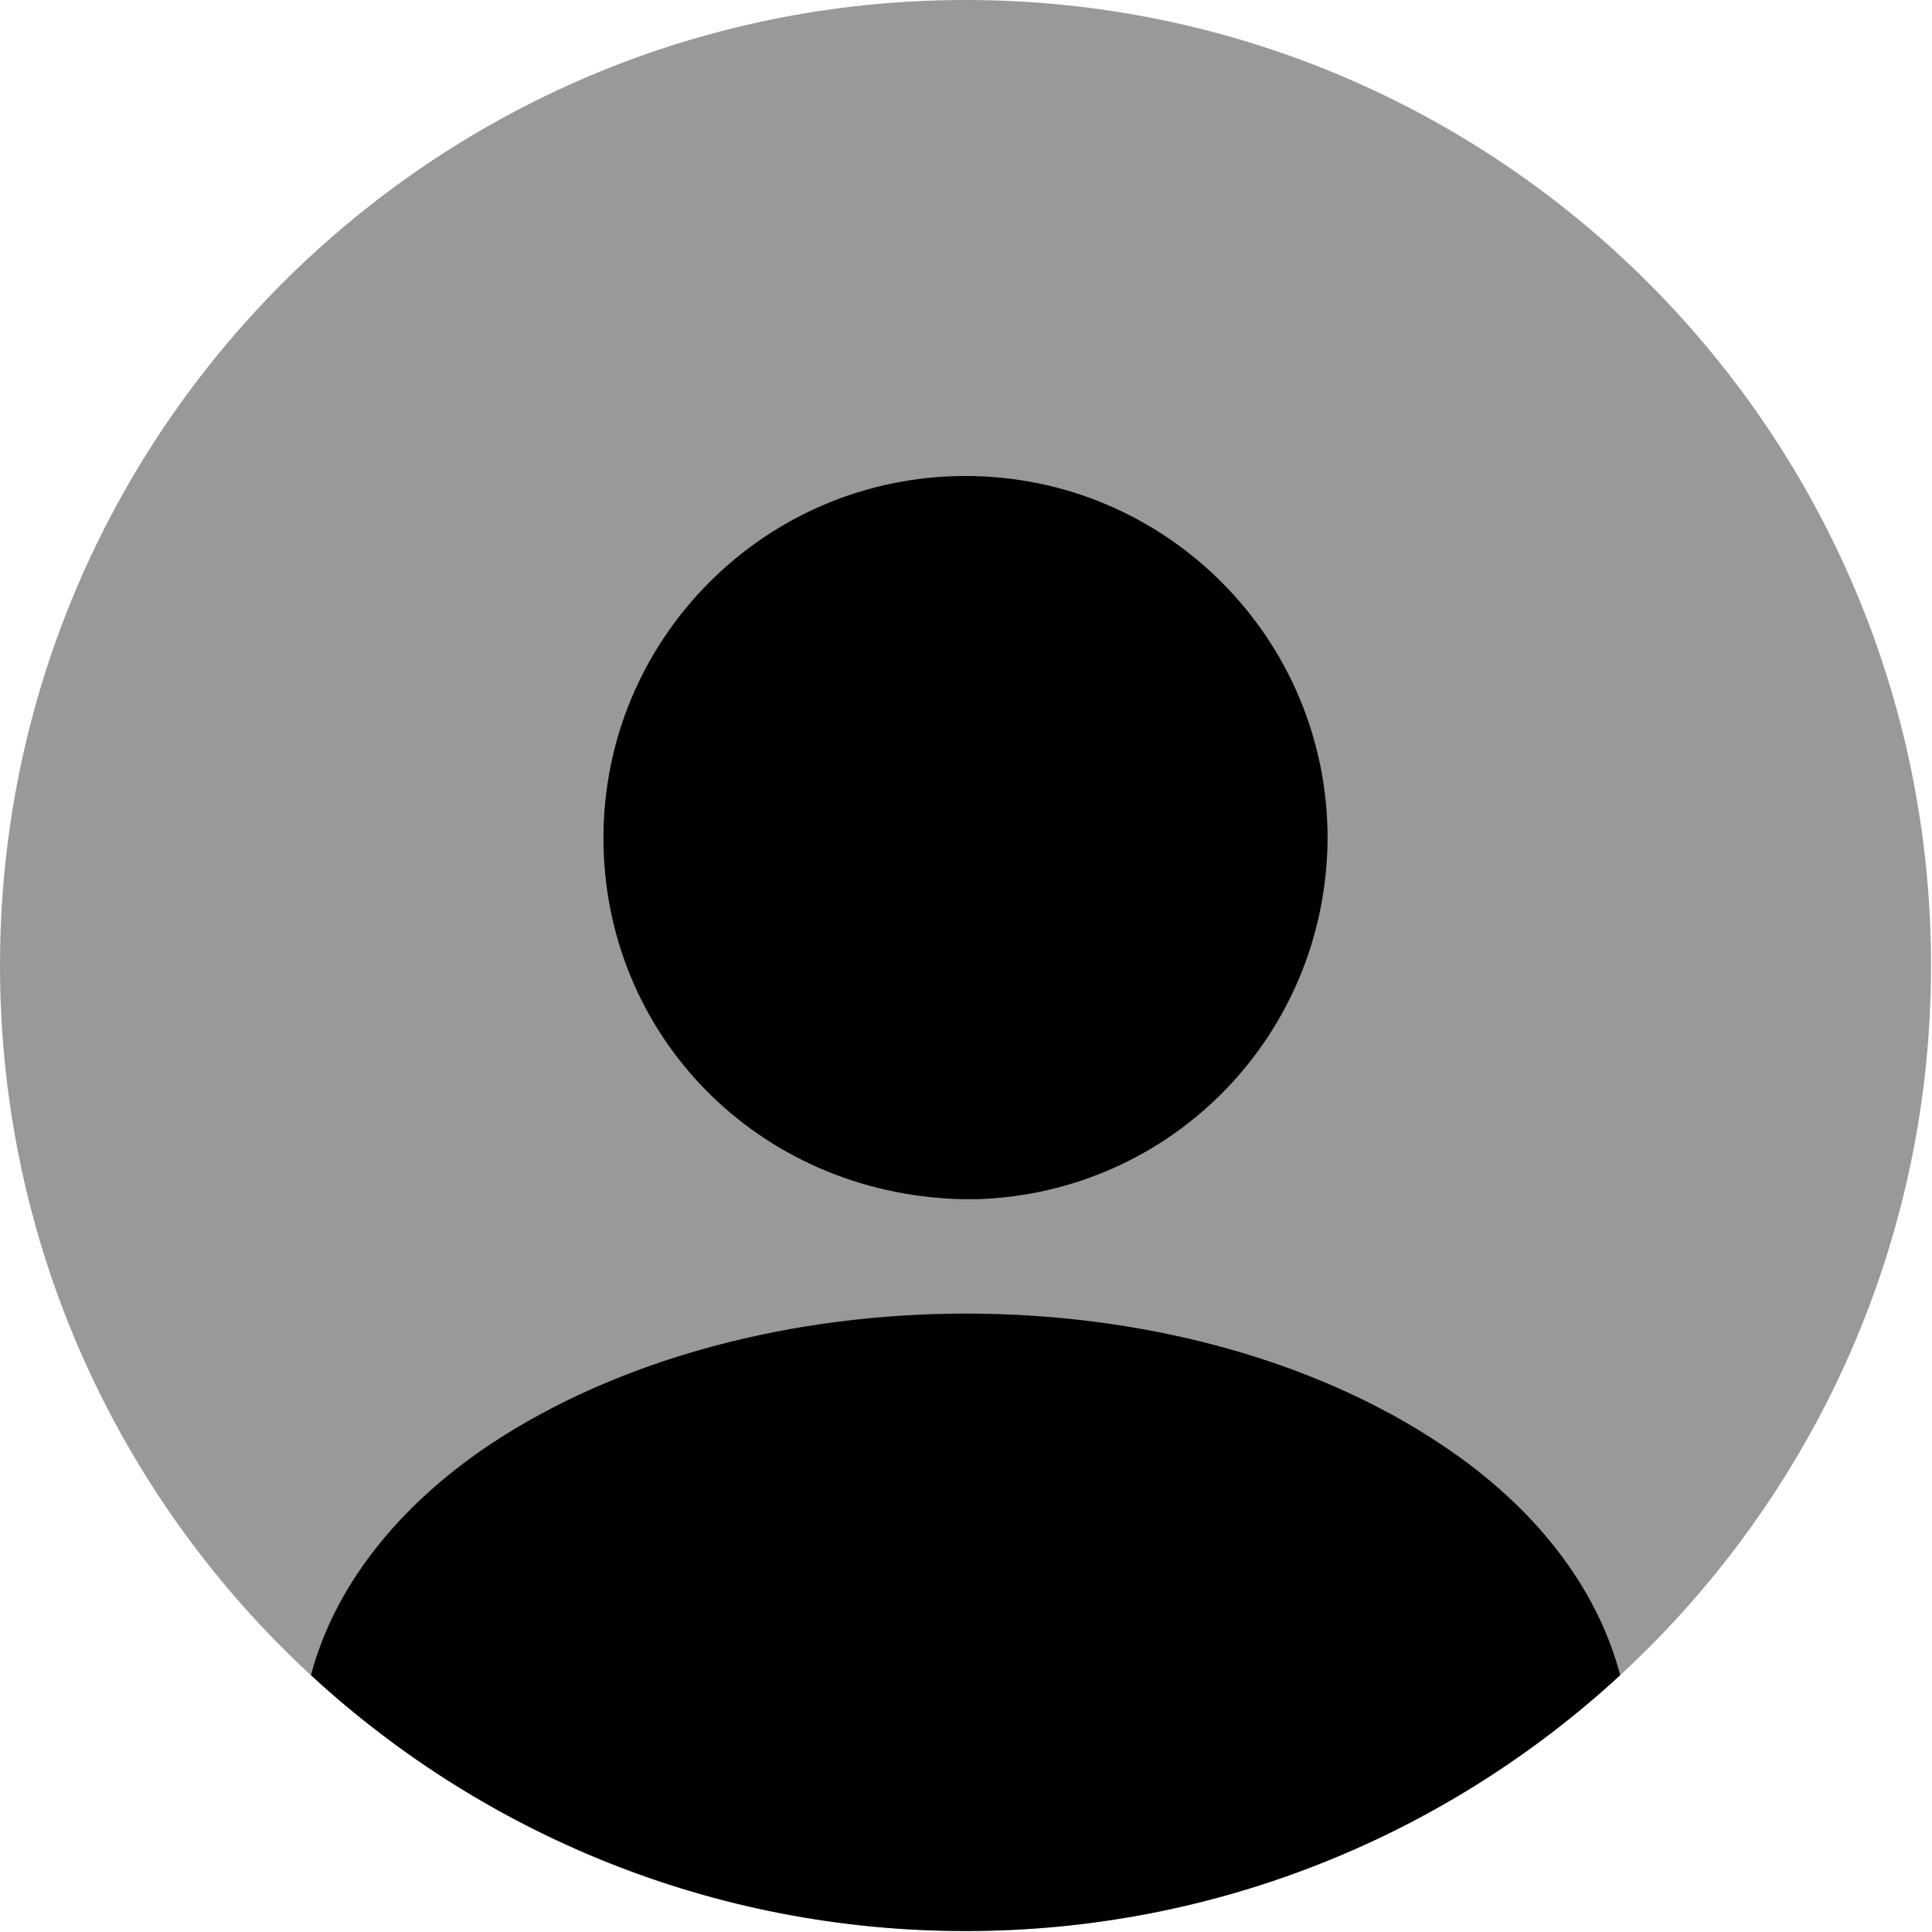 <svg width="667" height="667" viewBox="0 0 667 667" fill="none" xmlns="http://www.w3.org/2000/svg">
<path opacity="0.4" d="M333.333 666.666C517.427 666.666 666.667 517.43 666.667 333.333C666.667 149.238 517.427 0 333.333 0C149.238 0 0 149.238 0 333.333C0 517.43 149.238 666.666 333.333 666.666Z" fill="black"/>
<path d="M333.333 164.332C264.333 164.332 208.333 220.332 208.333 289.331C208.333 356.997 261.333 411.997 331.667 413.997C332.667 413.997 334 413.997 334.667 413.997C335.333 413.997 336.333 413.997 337 413.997C337.333 413.997 337.667 413.997 337.667 413.997C405 411.664 458 356.997 458.333 289.331C458.333 220.332 402.333 164.332 333.333 164.332Z" fill="black"/>
<path d="M559.357 578.333C500.024 633 420.69 666.667 333.357 666.667C246.024 666.667 166.69 633 107.357 578.333C115.357 548 137.024 520.333 168.69 499C259.69 438.333 407.69 438.333 498.024 499C530.024 520.333 551.357 548 559.357 578.333Z" fill="black"/>
</svg>
